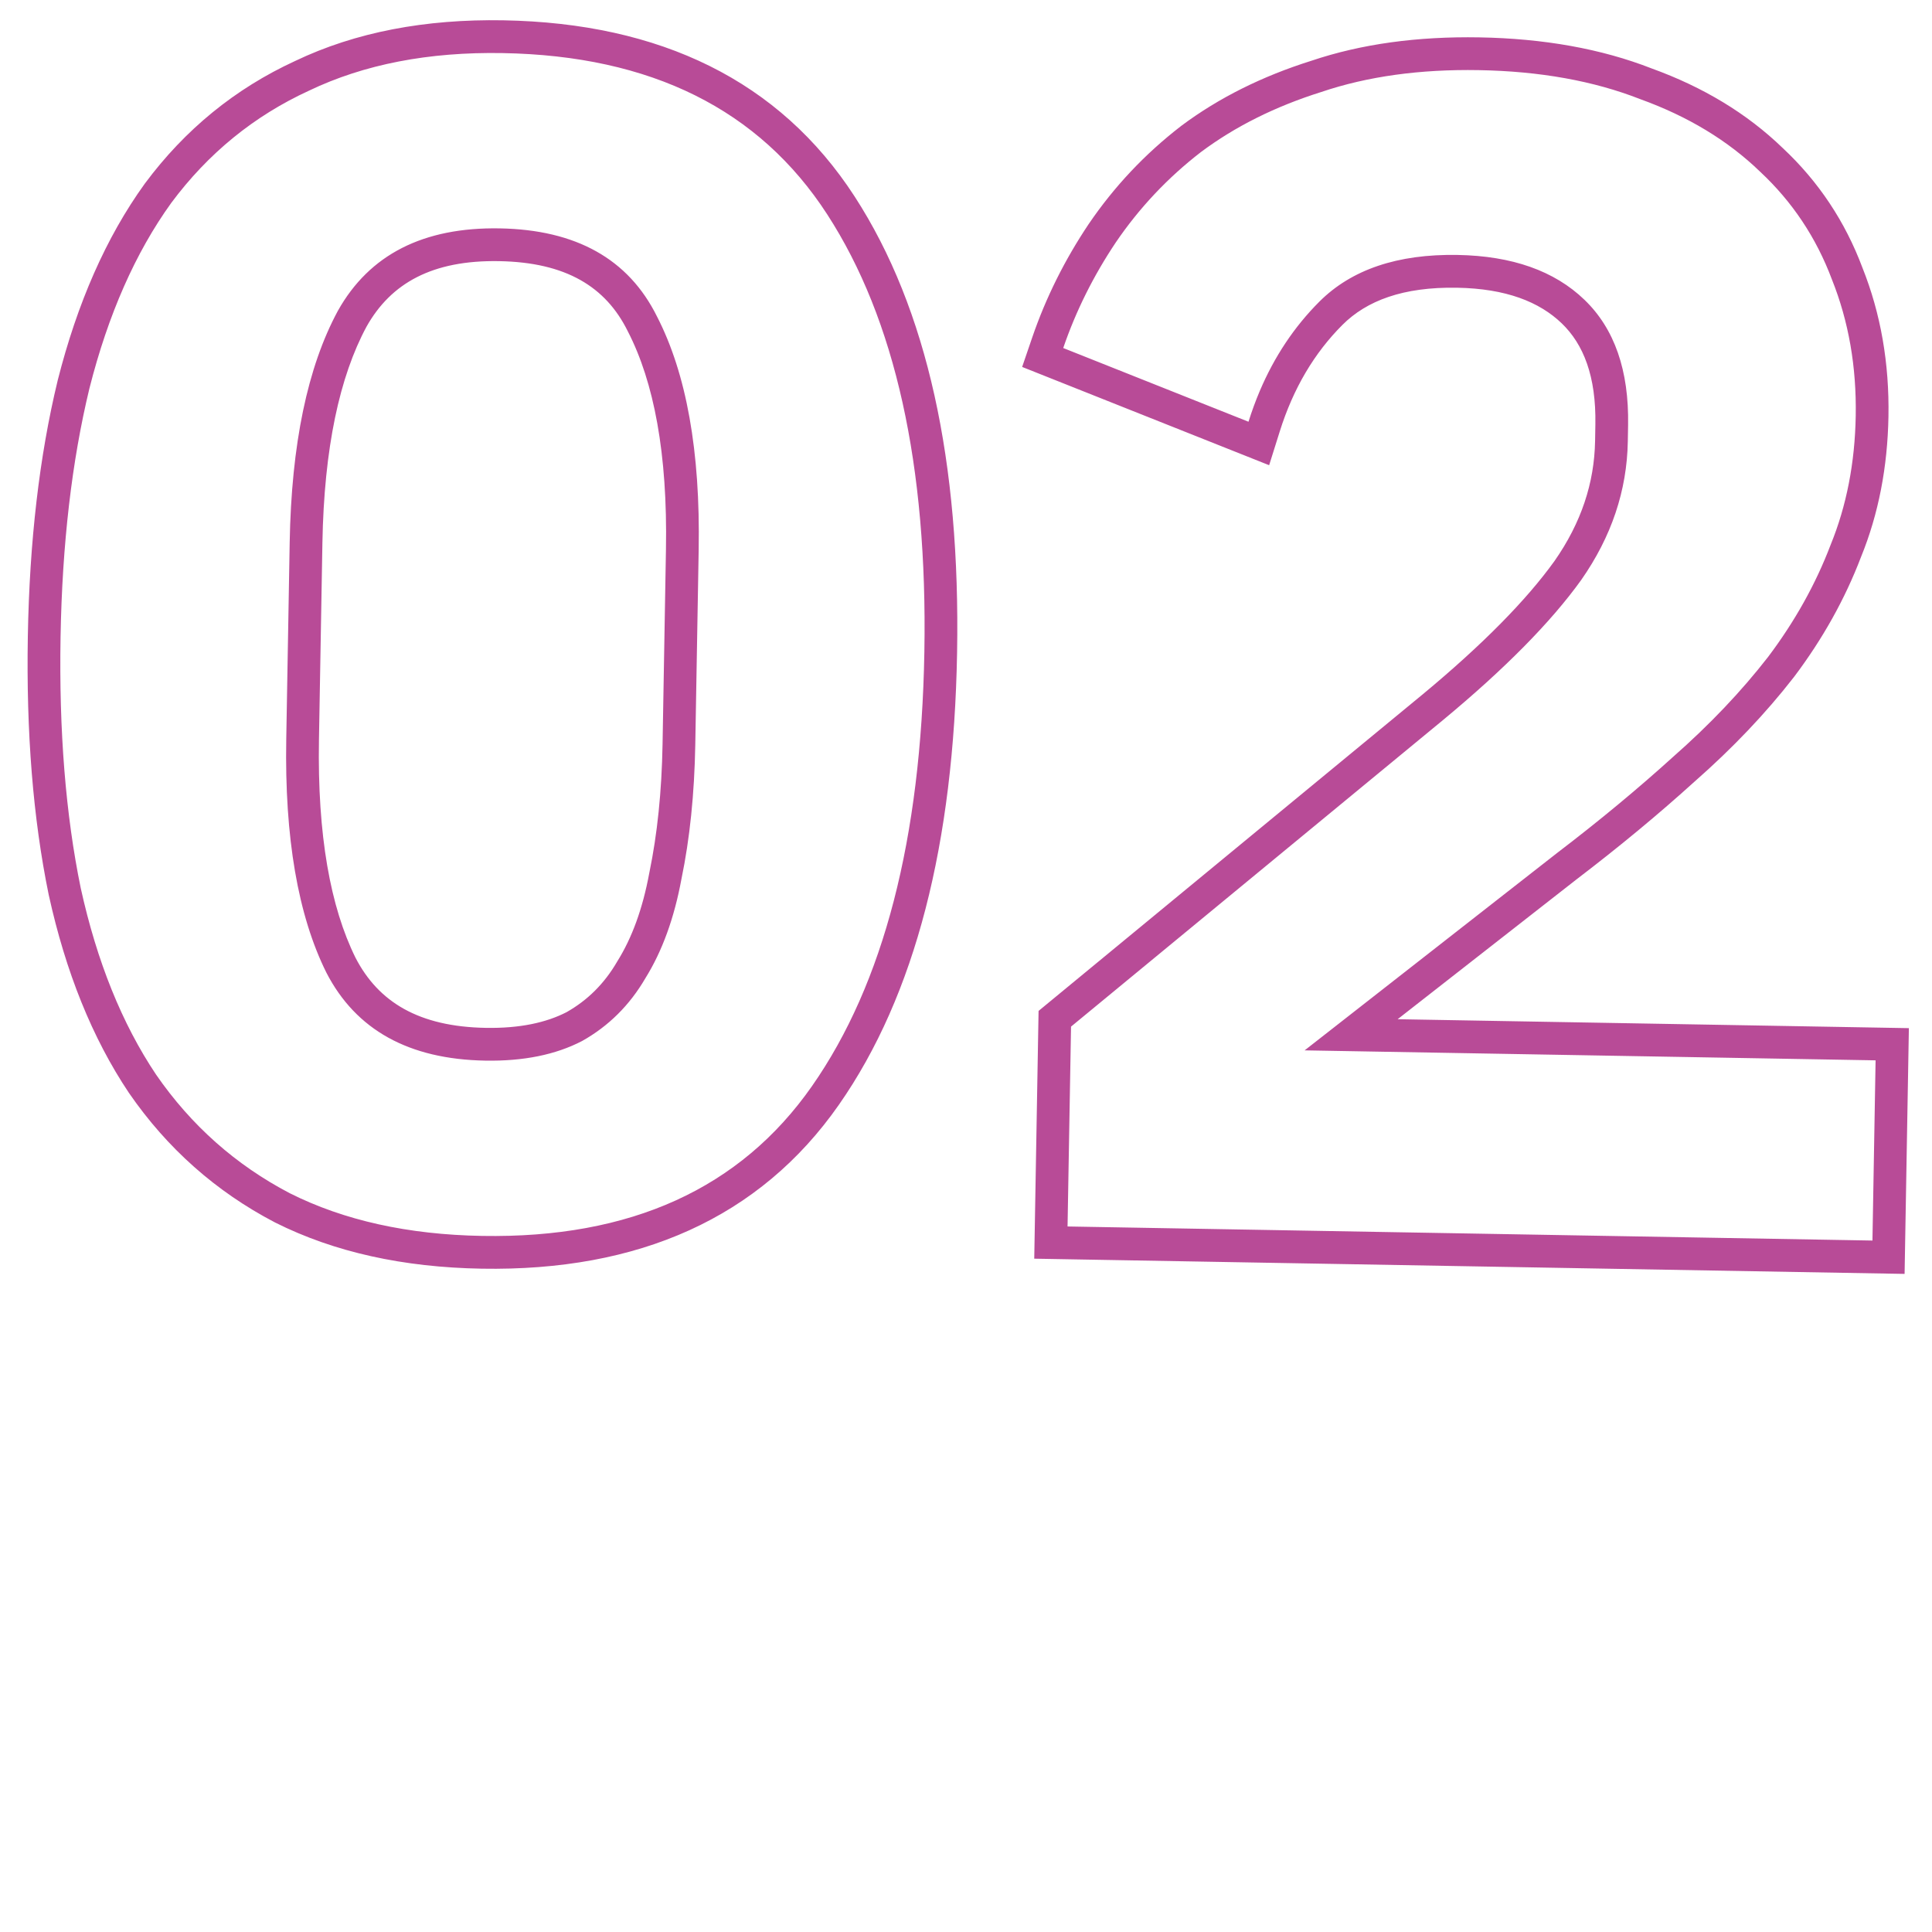 <?xml version="1.0" encoding="UTF-8"?> <svg xmlns="http://www.w3.org/2000/svg" xmlns:xlink="http://www.w3.org/1999/xlink" width="500" zoomAndPan="magnify" viewBox="0 0 375 375" height="500" preserveAspectRatio="xMidYMid meet"> <path fill="rgb(72.159%, 29.41%, 59.219%)" d="M 53.355 237.266 L 53.309 237.242 C 41.891 231.273 32.457 222.895 25.062 212.184 L 25.008 212.105 C 17.875 201.445 12.738 188.602 9.469 173.738 L 9.457 173.691 L 9.449 173.648 C 6.406 158.832 5.078 142.109 5.402 123.52 C 5.723 105.141 7.633 88.578 11.188 73.883 L 11.195 73.848 L 11.203 73.816 C 14.992 58.867 20.57 46.094 28.086 35.672 L 28.109 35.637 L 28.141 35.598 C 35.906 25.145 45.641 17.195 57.285 11.836 C 69.012 6.23 82.547 3.68 97.699 3.941 C 128.145 4.477 151.324 15.656 165.898 38.16 C 180.047 60.004 186.414 89.742 185.77 126.672 C 185.125 163.602 177.727 193.102 162.828 214.438 C 147.477 236.418 123.922 246.781 93.477 246.25 C 78.34 245.988 64.918 243.074 53.398 237.289 Z M 119.828 186.582 L 119.879 186.5 C 122.633 182.082 124.734 176.449 126.027 169.434 L 126.043 169.363 L 126.055 169.297 C 127.578 161.934 128.441 153.66 128.602 144.441 L 129.262 106.602 C 129.586 88.07 126.93 74.148 121.863 64.32 L 121.84 64.277 L 121.82 64.234 C 117.578 55.691 109.887 50.914 96.883 50.688 C 83.902 50.461 75.895 54.957 71.148 63.391 C 65.934 73.062 62.898 86.906 62.578 105.434 L 61.91 143.594 C 61.59 162.121 64.137 176.062 69.012 185.91 C 73.461 194.508 81.309 199.281 94.289 199.508 C 100.883 199.621 106.02 198.492 109.969 196.461 C 114.039 194.156 117.297 190.934 119.781 186.664 Z M 112.984 202.059 C 107.855 204.727 101.59 205.996 94.18 205.867 C 79.359 205.605 69.082 199.914 63.348 188.785 C 57.824 177.664 55.227 162.562 55.562 143.484 L 56.227 105.324 C 56.559 86.246 59.68 71.242 65.586 60.32 C 71.707 49.398 82.176 44.07 96.996 44.328 C 111.812 44.586 121.984 50.277 127.508 61.402 C 133.242 72.527 135.945 87.633 135.613 106.711 L 134.953 144.551 C 134.785 154.094 133.895 162.77 132.273 170.59 C 130.871 178.199 128.535 184.625 125.27 189.871 C 122.211 195.117 118.117 199.18 112.984 202.059 Z M 369.68 247.262 L 200.746 244.309 L 201.586 196.219 L 276.023 134.871 L 276.031 134.867 C 287.828 125.09 296.312 116.43 301.73 108.887 C 306.91 101.477 309.465 93.746 309.605 85.578 L 309.66 82.398 C 309.824 72.992 307.336 66.812 303.141 62.77 C 298.785 58.578 292.297 56.012 282.809 55.848 C 272.312 55.664 265.246 58.379 260.566 63.059 C 255.113 68.516 251.027 75.363 248.391 83.766 L 246.34 90.297 L 198.398 71.223 L 200.359 65.488 C 203 57.781 206.652 50.453 211.297 43.512 L 211.312 43.492 L 211.324 43.473 C 216.266 36.211 222.23 29.879 229.199 24.496 L 229.277 24.434 C 236.555 18.992 244.992 14.801 254.504 11.805 C 264.25 8.516 275.164 7.047 287.148 7.254 C 299.562 7.473 310.758 9.438 320.621 13.297 C 330.559 16.895 339.07 22.012 346.016 28.723 C 352.961 35.211 358.129 42.98 361.496 51.957 C 365.07 60.91 366.727 70.562 366.547 80.848 C 366.375 90.637 364.629 99.75 361.219 108.117 C 358.109 116.27 353.777 124.016 348.254 131.348 L 348.223 131.383 L 348.195 131.422 C 342.734 138.457 336.316 145.199 328.961 151.664 C 321.949 158.02 314.312 164.344 306.055 170.645 L 271.281 197.828 L 370.512 199.562 Z M 253.227 203.875 L 302.176 165.605 C 310.332 159.387 317.852 153.156 324.738 146.914 C 331.832 140.676 337.98 134.211 343.18 127.516 C 348.383 120.609 352.426 113.363 355.312 105.781 C 358.41 98.199 360.035 89.852 360.195 80.738 C 360.363 71.195 358.824 62.371 355.578 54.254 C 352.539 46.145 347.898 39.172 341.648 33.336 C 335.398 27.289 327.645 22.594 318.387 19.25 C 309.344 15.699 298.891 13.82 287.039 13.613 C 275.605 13.414 265.418 14.828 256.469 17.852 C 247.527 20.664 239.73 24.555 233.078 29.531 C 226.641 34.508 221.137 40.348 216.574 47.055 C 212.227 53.551 208.824 60.383 206.371 67.551 L 242.332 81.859 C 242.98 79.793 243.711 77.801 244.523 75.887 C 247.367 69.195 251.219 63.422 256.078 58.559 C 262.328 52.309 271.273 49.281 282.918 49.484 C 293.504 49.672 301.711 52.57 307.543 58.188 C 313.375 63.801 316.195 71.91 316.012 82.508 L 315.957 85.688 C 315.793 95.23 312.777 104.188 306.914 112.57 C 301.051 120.738 292.105 129.805 280.074 139.773 L 207.887 199.266 L 207.211 238.059 L 363.441 240.789 L 364.051 205.812 Z M 56.25 231.605 C 66.746 236.879 79.191 239.641 93.586 239.891 C 122.375 240.395 143.723 230.695 157.621 210.793 C 171.52 190.891 178.785 162.812 179.418 126.562 C 180.051 90.312 173.766 61.996 160.57 41.621 C 147.371 21.246 126.379 10.805 97.586 10.305 C 83.191 10.051 70.656 12.484 59.977 17.598 C 49.305 22.5 40.391 29.766 33.234 39.395 C 26.289 49.031 21 61.023 17.359 75.379 C 13.938 89.527 12.07 105.613 11.754 123.633 C 11.438 141.863 12.742 158.109 15.668 172.367 C 18.809 186.629 23.68 198.695 30.285 208.566 C 37.102 218.441 45.758 226.121 56.25 231.605 Z M 56.25 231.605 " fill-opacity="1" fill-rule="evenodd"></path> </svg> 